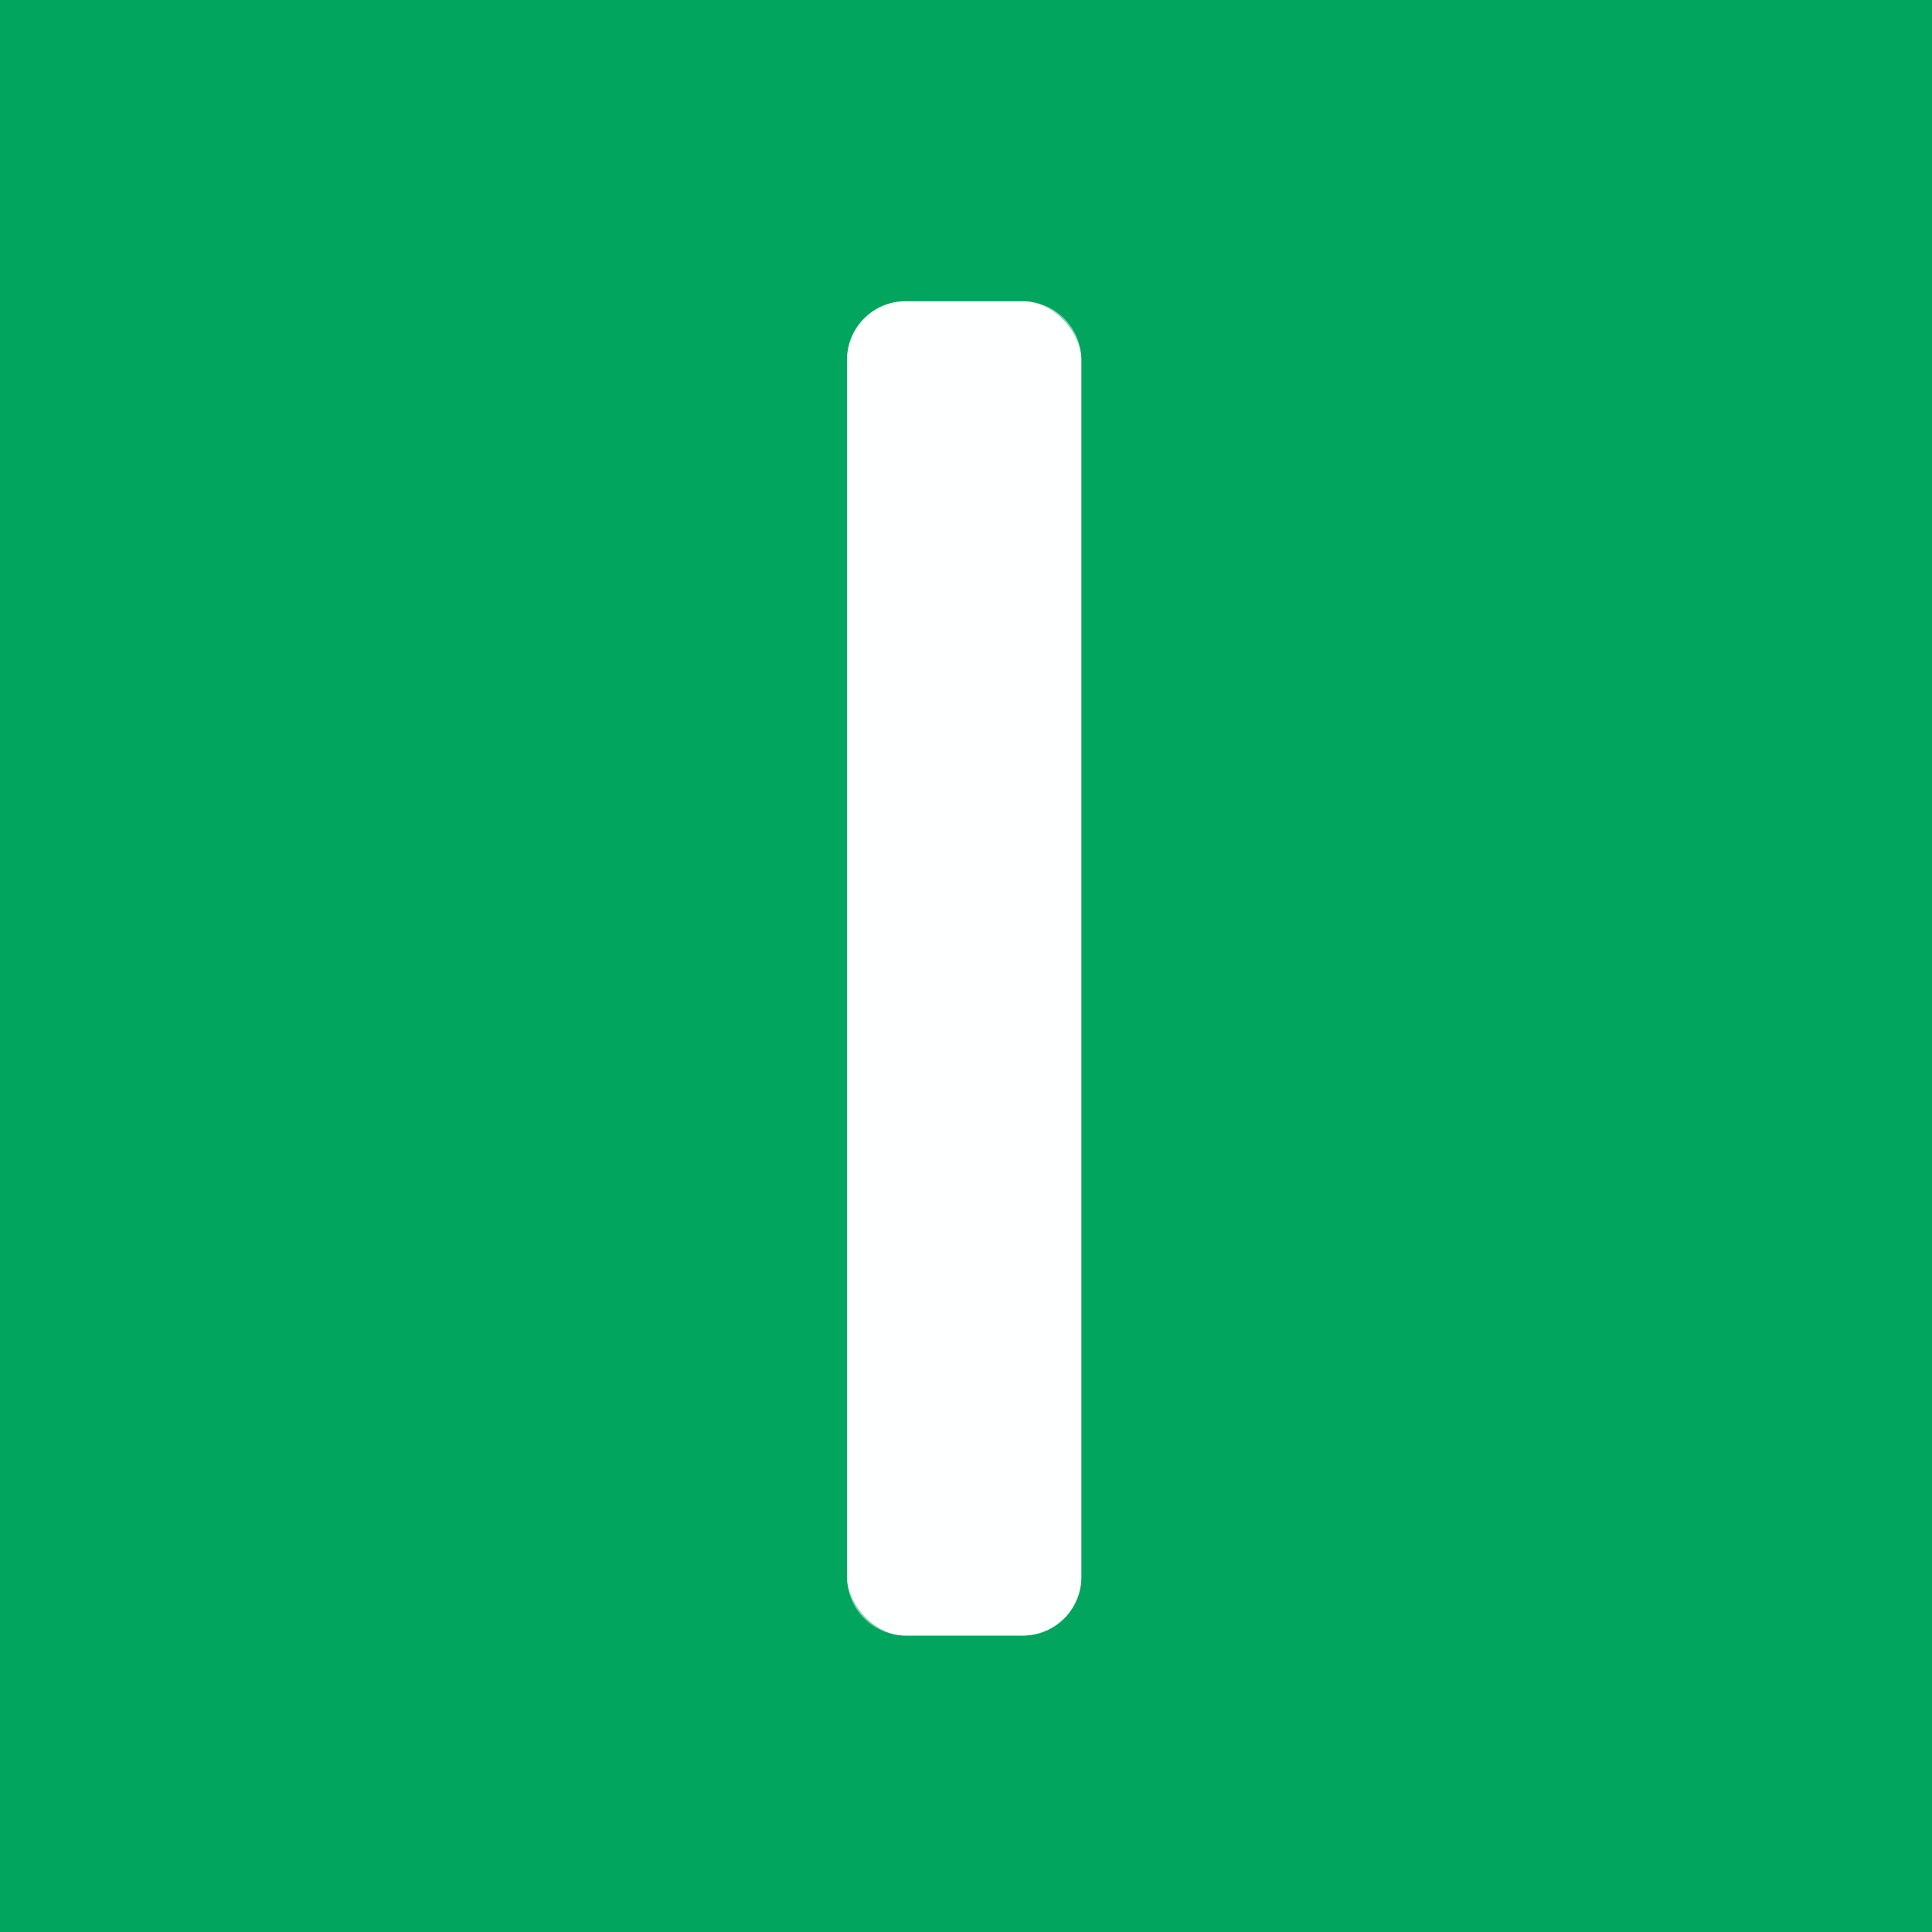<?xml version="1.0" encoding="UTF-8" standalone="no"?>
<!DOCTYPE svg PUBLIC "-//W3C//DTD SVG 1.1//EN" "http://www.w3.org/Graphics/SVG/1.1/DTD/svg11.dtd">
<svg xmlns="http://www.w3.org/2000/svg" version="1.1" viewBox="0.00 0.00 32.00 32.00">
<rect x="0.00" y="0.00" width="32.00" height="32.00" fill="#333333" stroke="none"/>
<path stroke="#80d2ae" stroke-width="2.00" fill="none" stroke-linecap="butt" vector-effect="non-scaling-stroke" d="
  M 17.91 5.96
  A 0.97 0.97 0.0 0 0 16.94 4.99
  L 15.00 4.99
  A 0.97 0.97 0.0 0 0 14.03 5.96
  L 14.03 26.12
  A 0.97 0.97 0.0 0 0 15.00 27.09
  L 16.94 27.09
  A 0.97 0.97 0.0 0 0 17.91 26.12
  L 17.91 5.96"
/>
<path fill="#02a55d" d="
  M 0.00 0.00
  L 32.00 0.00
  L 32.00 32.00
  L 0.00 32.00
  L 0.00 0.00
  Z
  M 17.91 5.96
  A 0.97 0.97 0.0 0 0 16.94 4.99
  L 15.00 4.99
  A 0.97 0.97 0.0 0 0 14.03 5.96
  L 14.03 26.12
  A 0.97 0.97 0.0 0 0 15.00 27.09
  L 16.94 27.09
  A 0.97 0.97 0.0 0 0 17.91 26.12
  L 17.91 5.96
  Z"
/>
<rect fill="#feffff" x="14.03" y="4.99" width="3.88" height="22.10" rx="0.97"/>
</svg>
